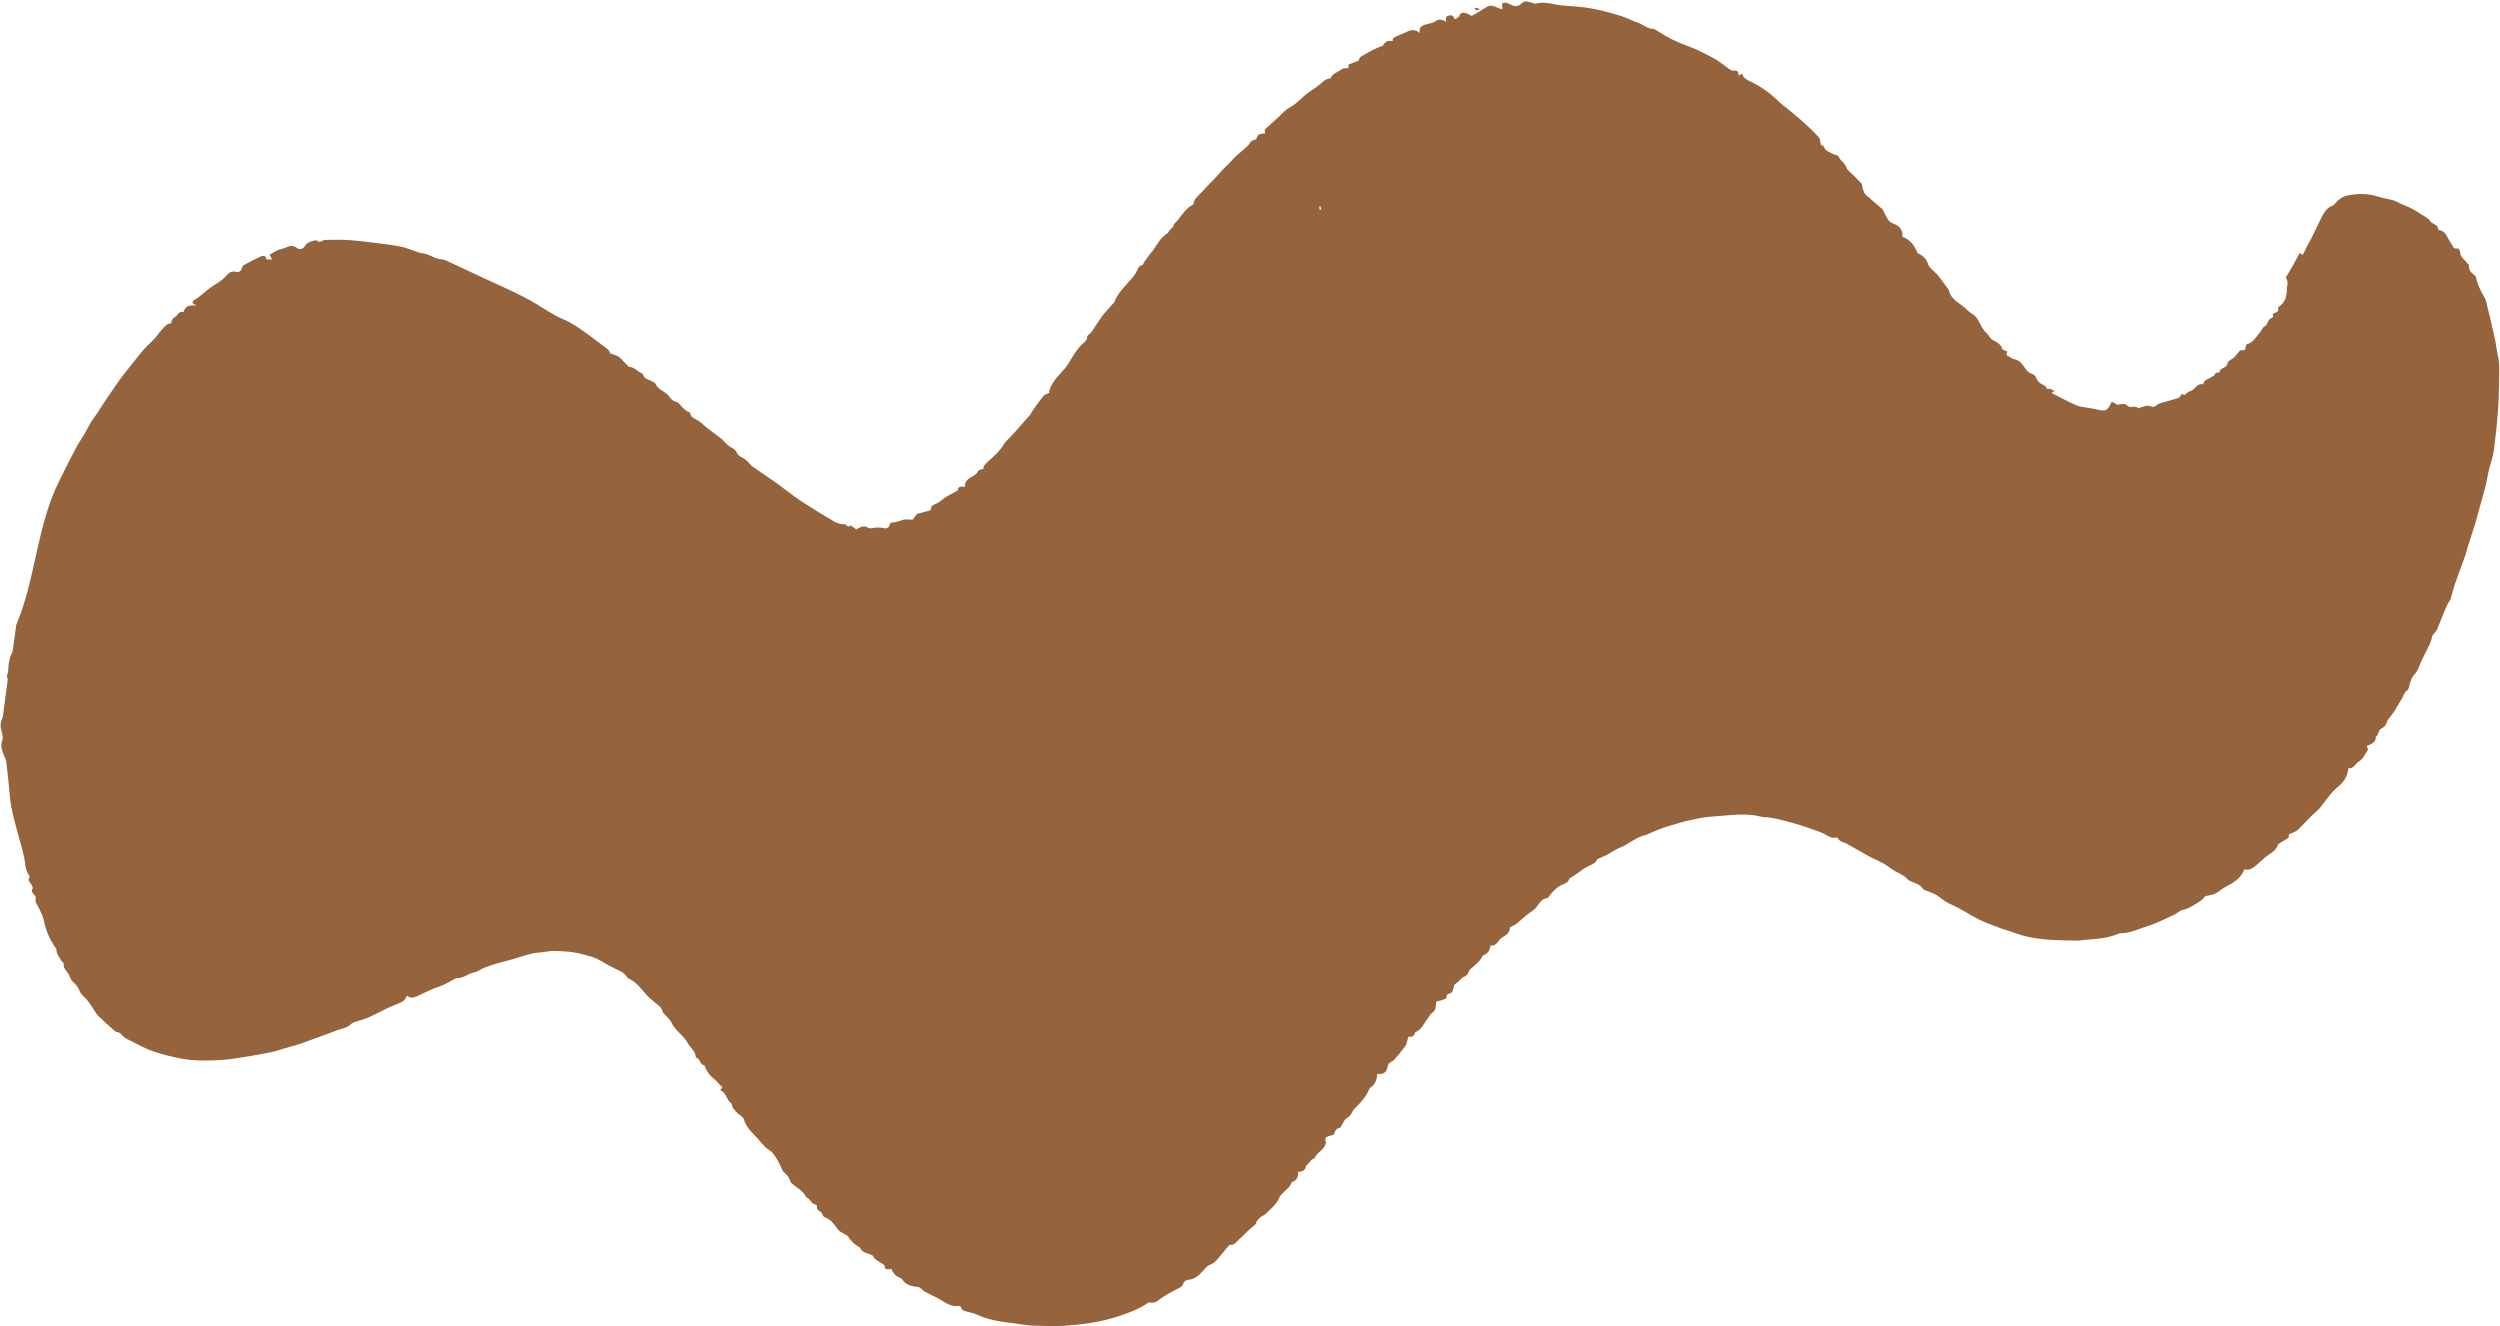 <?xml version="1.0" encoding="UTF-8" standalone="no"?><svg xmlns="http://www.w3.org/2000/svg" xmlns:xlink="http://www.w3.org/1999/xlink" fill="#000000" height="1036.1" preserveAspectRatio="xMidYMid meet" version="1" viewBox="-0.5 -1.1 1952.8 1036.1" width="1952.8" zoomAndPan="magnify"><g fill="#95643d" id="change1_1"><path d="M1950.7,276.98c-0.88-3.85-1.25-7.81-2.06-11.68c-1.36-6.47-2.87-12.9-4.35-19.34c-0.46-2-0.97-4-1.51-5.98 c-0.82-3-1.08-6.37-2.67-8.91c-2.7-4.32-4.65-8.86-6.18-13.64c-0.34-1.05-0.29-2.55-1-3.11c-2.77-2.17-5.45-4.22-4.82-8.33 c0.04-0.26-0.71-0.57-0.96-0.95c-2.12-3.15-6.12-5.08-6.06-9.7c0.01-0.84-1.49-2.52-1.96-2.41c-3.79,0.87-3.71-2.46-5.19-4.25 c-2.9-3.5-3.41-9.28-9.29-10.05c-0.26-0.03-0.69-0.39-0.69-0.59c-0.06-4.6-6.09-3.87-6.91-7.76c-4.27-2.68-8.42-5.58-12.84-7.98 c-4.02-2.18-8.46-3.56-12.47-5.75c-4.16-2.27-8.85-2.2-13.2-3.65c-6.24-2.09-12.82-2.96-19.63-2.17 c-8.4,0.97-10.76,1.74-16.39,8.15c-0.3,0.34-0.75,0.63-1.19,0.78c-4.7,1.63-6.72,5.87-8.76,9.72c-3.39,6.39-6,13.18-9.69,19.45 c-1.66,2.82-2.96,5.86-4.59,9.13c-0.84-0.5-1.67-1-2.49-1.5c-3.34,6.59-7.04,13-10.83,19.23c0.86,1.38,1.46,2.9,1.42,4.71 c-0.02,1.28-0.61,2.56-0.58,3.83c0.11,5.63-1.15,10.62-6.01,14.13c-0.37,0.27-0.96,0.78-0.89,1.02c1.11,3.63-2.23,3.51-4.13,4.72 c0.15,0.83,0.28,1.6,0.42,2.36c-3.38,1.93-3.37,1.93-5.3,6.13c-0.19,0.41-0.53,0.94-0.89,1.03c-2.16,0.56-2.41,2.66-3.57,4.03 c-3.32,3.92-5.73,8.93-11.16,10.25c-1.07,1.7-0.09,4.93-2.8,4.56c-2.83-0.38-3.25,1.75-4.56,2.96c-1.26,1.15-2.11,2.98-3.54,3.66 c-2.18,1.03-3.68,2.16-4.31,4.63c-0.77,2.98-5.56,2.26-5.87,5.91c-0.01,0.16-0.57,0.45-0.8,0.4c-2.08-0.53-2.69,0.91-3.51,2.33 c-0.3,0.51-1.39,0.5-1.91,0.96c-2.22,1.98-6.3,1.77-6.47,5.85c-5.2-1.42-6.24,4.38-10.1,5.18c-1.51,0.31-2.78,1.83-4.44,2.99 c-0.98-0.31-2.52-1.26-3.42,1.03c-0.25,0.63-1,1.29-1.65,1.49c-3.6,1.12-7.24,2.09-10.86,3.14c-2.09,0.6-4.29,0.7-6.02,2.52 c-0.83,0.88-3.02,1.55-3.93,1.06c-3.02-1.62-5.58-0.23-8.28,0.52c-0.76,0.21-1.95,0.87-2.19,0.62c-2.38-2.51-6.03,0.27-8.13-1.79 c-2.52-2.47-4.98-1.27-7.62-0.93c-0.76,0.1-1.63-0.74-2.46-1.14c-0.8-0.39-1.59-0.77-2.41-1.16c-3.42,8.02-5.69,7.5-11.7,5.98 c-2.12-0.54-4.33-0.72-6.48-1.15c-3.27-0.65-6.74-0.86-9.74-2.16c-6.22-2.71-12.19-6.01-18.26-9.08c-0.23-0.12-0.34-0.47-0.56-0.78 c0.5-0.31,1.02-0.62,2.04-1.25c-1.8-0.79-2.94-1.73-4-1.65c-1.44,0.11-2.3,0.34-2.69-1.47c-0.15-0.67-1.37-1.19-2.2-1.59 c-2.52-1.24-4.46-2.82-5.44-5.68c-0.43-1.25-2.01-2.55-3.33-2.96c-2.15-0.67-3.46-1.84-4.76-3.63c-2.28-3.14-4.15-6.79-8.68-7.68 c-2.03-0.4-3.84-1.9-5.74-2.93c-0.26-0.14-0.43-0.43-0.75-0.77c0.19-0.63,0.4-1.36,0.7-2.37c-1.32-0.7-3.62-1.16-3.93-2.2 c-1.15-3.94-4.62-5.23-7.47-6.87c-2.39-1.38-2.91-3.89-4.82-5.44c-1.4-1.14-2.47-2.77-3.44-4.33c-1.68-2.71-2.8-5.84-4.83-8.22 c-1.89-2.21-4.98-3.37-6.99-5.52c-4.82-5.14-12.65-7.57-14.25-15.65c-0.08-0.42-0.56-0.76-0.84-1.15c-2.09-2.87-4.15-5.77-6.29-8.6 c-0.82-1.09-1.79-2.07-2.72-3.07c-2.14-2.32-5.42-4.3-6.19-7c-1.41-4.94-4.67-7.21-8.26-8.84c-2.47-6.03-5.75-10.63-11.82-12.68 c0.34-5.33-1.99-8.49-7.23-10.44c-1.51-0.56-3.07-1.71-3.97-3.02c-1.63-2.4-2.69-5.17-4.17-7.69c-0.53-0.91-1.53-1.56-2.36-2.28 c-2.13-1.84-4.29-3.64-6.42-5.49c-0.82-0.71-1.47-1.69-2.38-2.23c-3.05-1.8-4.15-4.7-4.82-7.92c-0.19-0.92-0.2-2.08-0.77-2.69 c-2.86-3.06-5.78-6.07-8.88-8.88c-1.28-1.16-2.31-1.98-2.96-3.89c-1.09-3.23-4.69-5.06-6.08-8.43c-0.3-0.72-1.96-0.84-2.95-1.33 c-3.33-1.65-7.29-2.45-8.76-6.67c-0.18-0.51-1.58-0.6-1.89-0.71c-0.65-2.36-0.59-4.96-1.87-6.35c-7.02-7.69-14.98-14.4-23-21.02 c-2.82-2.32-5.85-4.43-8.44-6.98c-6.37-6.3-13.6-11.37-21.6-15.26c-2.92-1.42-5.66-2.66-6.65-6.11c-1.05,0.48-1.76,0.79-2.92,1.32 c0.39-2.98-1.18-4.17-3.27-3.84c-1.89,0.31-2.95-0.5-4.24-1.42c-3.99-2.85-7.8-6.07-12.1-8.37c-6.85-3.66-13.84-7.22-21.13-9.83 c-8-2.87-15.4-6.6-22.42-11.28c-1.18-0.79-2.57-1.61-3.92-1.71c-4.64-0.33-7.91-3.7-12.11-5.04c-3.91-1.25-7.54-3.4-11.45-4.65 c-10.7-3.42-21.56-6.26-32.79-7.41c-4.51-0.46-9.04-0.7-13.55-1.11c-2.05-0.19-4.1-0.51-6.13-0.88c-5.08-0.93-10.11-2.18-15.31-0.6 c-0.82,0.25-1.93-0.39-2.89-0.67c-2.95-0.87-5.69-2.2-8.53,0.89c-1.65,1.8-4.38,2.27-7.04,1.05c-2.08-0.95-4.05-2.49-6.59-1.86 c-0.43,0.11-0.82,0.37-1.29,0.59c0.14,1.29,0.27,2.49,0.47,4.36c-1.42-0.37-2.44-0.46-3.29-0.89c-2.89-1.46-6.31-2.73-8.91-1 c-3.92,2.61-7.93,4.96-11.8,7.11c-1.65-0.79-3.02-1.65-4.51-2.1c-1.86-0.56-4.35-0.5-4.92,1.37c-0.67,2.18-2.16,2.41-4.01,3.38 c-0.64-2.96-2.52-3.57-5.09-2.72c-2.46,0.81-1.57,2.91-1.49,4.87c-1.96-1.8-5.58-2.49-7.43-1.18c-2.76,1.96-5.97,2.47-9.07,3.27 c-3.29,0.85-4.64,2.42-4.18,6.5c-4.28-3.93-8.17-1.91-12.13,0.04c-1.97,0.97-4.07,1.65-6.08,2.55c-1.56,0.7-3.33,1.32-2.84,3.75 c-3.68-0.84-6.13,0.4-7.65,3.49c-5.36,1.86-10.23,4.62-15.17,7.38c-2.2,1.23-3.62,2.02-3.56,4.18c-3.03,1.22-5.76,2.31-8.31,3.34 c0.13,1.42,0.21,2.26,0.24,2.63c-2.12,0.3-4.23-0.02-5.33,0.88c-2.72,2.24-6.58,2.97-8.41,6.35c-0.22,0.4-0.61,1.01-0.93,1.01 c-3.14,0-4.9,2.01-7.09,3.93c-4.08,3.57-9.08,6.09-13.12,9.7c-3.54,3.15-6.59,6.6-11.02,8.84c-3.51,1.77-6.21,5.16-9.24,7.87 c-3.46,3.11-6.88,6.27-10.43,9.51c0.09,0.83,0.22,1.88,0.33,2.93c-2.77,0.46-5.8-0.13-6.5,3.66c-0.12,0.65-1.39,1.37-2.24,1.54 c-1.77,0.35-2.66,1.36-3.51,2.86c-0.73,1.29-1.99,2.32-3.13,3.35c-3.45,3.15-7.35,5.91-10.33,9.45c-2.93,3.48-6.51,6.22-9.43,9.7 c-4.43,5.28-9.6,9.93-14.14,15.13c-2.5,2.86-6.18,4.98-6.68,9.36c-0.05,0.46-0.87,0.92-1.41,1.22 c-6.17,3.42-8.81,10.18-13.89,14.63c-0.19,3.17-3.82,4.06-4.57,6.86c-5.42,3.13-8.32,8.42-11.57,13.42 c-0.73,1.12-1.81,2.01-2.62,3.09c-1.6,2.13-3.15,4.3-4.66,6.49c-0.43,0.63-0.58,1.92-1.03,2c-3.51,0.65-3.8,3.87-5.23,6.18 c-0.65,1.06-1.32,2.13-2.11,3.09c-5.29,6.46-11.89,11.96-14.88,20.13c-0.18,0.5-0.88,0.8-1.28,1.25c-2.7,3.07-5.58,6-8.01,9.27 c-3,4.04-5.56,8.4-8.44,12.53c-0.98,1.4-3.36,2.48-3.38,3.74c-0.04,2.89-2.07,4.19-3.63,5.59c-4.94,4.45-7.84,10.44-11.33,15.78 c-3.51,5.38-8.62,9.25-11.85,14.8c-1.47,2.53-3,4.71-2.72,7.53c-1.67,0.87-3.61,1.29-4.59,2.5c-3.21,3.93-6.08,8.13-9.04,12.26 c-0.43,0.59-0.51,1.45-0.98,1.99c-3.76,4.36-7.55,8.7-11.4,12.99c-2.28,2.55-4.69,4.97-7.03,7.47c-0.76,0.81-1.63,1.58-2.17,2.53 c-3.24,5.69-8.19,9.91-12.9,14.19c-1.91,1.73-3.45,3.03-3.32,5.47c-1.58,0.54-3.74,0.66-4.09,1.51c-1.52,3.76-5.55,4.37-8.08,6.85 c-1.8,1.76-2.61,3.16-2.18,5.58c-2.52,0.14-5.41-0.87-5.79,2.8c-0.02,0.22-0.46,0.42-0.73,0.58c-2.86,1.57-5.81,3.02-8.58,4.74 c-2.25,1.4-4.16,3.38-6.47,4.63c-2.33,1.26-5.24,1.63-5.19,5.21c0,0.24-0.73,0.61-1.17,0.73c-2.98,0.81-5.98,1.57-9.66,2.53 c-0.76,1.01-2.04,2.73-3.42,4.58c-2.23,0-5.19-0.63-7.7,0.16c-3.16,1-6.17,2.31-9.48,2.02c-1.16,3.82-2.23,5.08-5.05,4.43 c-3.21-0.74-6.22-0.63-9.36,0c-1.02,0.2-2.37,0.11-3.23-0.42c-3.47-2.11-6.22-0.28-9.13,1.36c-1.5-1.04-3.03-2.09-4.56-3.15 c-2.04,2.46-3.06-1.13-5.11-0.92c-2.62,0.26-5.68-1-8.11-2.38c-7.18-4.1-14.18-8.53-21.18-12.93c-3.62-2.28-7.16-4.7-10.62-7.21 c-4.34-3.15-8.49-6.55-12.85-9.66c-4.91-3.51-9.99-6.77-14.94-10.23c-2.19-1.53-4.62-2.99-6.21-5.04 c-1.86-2.39-4.04-3.91-6.68-5.18c-1.16-0.56-2.32-1.71-2.86-2.87c-1.01-2.2-2.6-3.42-4.69-4.5c-1.75-0.91-3.2-2.43-4.71-3.76 c-0.71-0.62-1.17-1.51-1.89-2.11c-5.05-4.21-10.65-7.71-15.51-12.18c-1.65-1.52-3.57-2.82-5.54-3.92 c-1.82-1.02-3.73-1.73-4.08-4.18c-0.08-0.53-0.62-1.23-1.11-1.41c-3.4-1.28-5.48-3.94-7.77-6.57c-1.22-1.4-3.77-1.57-5.31-2.8 c-1.68-1.34-2.68-3.51-4.34-4.88c-3.08-2.55-7.22-3.84-8.94-8.01c-0.3-0.72-1.53-1.05-2.32-1.57c-2.57-1.69-6.38-1.74-7.32-5.63 c-0.11-0.46-0.93-0.84-1.49-1.1c-3.11-1.47-5.35-4.59-9.21-4.71c-0.69-0.02-1.32-1.17-2.01-1.76c-2.78-2.38-4.61-5.86-8.29-7.21 c-1.45-0.53-2.93-0.99-4.34-1.46c-0.67-1.05-1.18-2.62-2.26-3.44c-7.07-5.38-14.14-10.77-21.45-15.81 c-4.32-2.98-8.88-5.83-13.72-7.76c-3.91-1.55-7.35-3.61-10.85-5.78c-6.59-4.09-13.19-8.23-20.1-11.74 c-9.63-4.89-19.55-9.23-29.34-13.81c-10.24-4.79-20.48-9.6-30.73-14.35c-1-0.46-2.13-0.84-3.21-0.87 c-5.32-0.17-9.37-3.96-14.66-4.7c-5.5-0.77-10.67-3.7-16.15-4.95c-6.18-1.41-12.53-2.11-18.82-2.92 c-7.4-0.95-14.81-1.95-22.25-2.45c-6.45-0.44-12.95-0.32-19.42-0.19c-1.43,0.03-2.83,1.11-4.37,1.76 c-1.14-1.15-2.55-1.77-4.55-1.17c-2.62,0.79-5.16,1.43-6.75,4.02c-1.56,2.57-4.25,3.37-6.21,1.77c-2.9-2.38-5.69-1.93-8.72-0.44 c-1.25,0.62-2.67,0.87-4.01,1.3c-1.16,0.38-2.37,0.66-3.44,1.22c-1.74,0.9-3.39,1.99-5.31,3.14c0.48,0.9,1.05,1.95,1.95,3.64h-4.25 c-0.66-1.2-0.94-2.43-1.53-2.6c-0.97-0.28-2.27-0.15-3.2,0.3c-4.57,2.21-9.08,4.54-13.54,6.95c-0.53,0.29-0.81,1.26-0.98,1.98 c-0.61,2.47-2.58,3.75-4.6,3.12c-4.1-1.29-6.64,1.74-8.37,3.69c-3.28,3.69-7.64,5.69-11.41,8.35c-4.43,3.13-8.1,7.22-12.88,9.87 c-0.73,0.41-1.07,1.53-1.59,2.31c0.91,0.62,1.7,1.15,3.12,2.11c-6.46-0.6-8.36,0.43-9.91,4.82c-1.86,0.11-3.52,0.1-4.81,2.2 c-1.35,2.2-4.97,2.81-4.68,6.36c0.01,0.15-0.45,0.45-0.72,0.48c-3.78,0.42-5.42,3.65-7.69,5.98c-1.74,1.79-3.01,4.03-4.72,5.85 c-2.88,3.07-6.16,5.79-8.87,8.99c-4.96,5.86-9.61,11.97-14.42,17.95c-5.26,6.55-9.71,13.67-14.5,20.54 c-3.43,4.92-6.37,10.16-9.98,14.96c-2.6,3.46-4.35,7.55-6.57,11.31c-2.37,4.02-5.07,7.86-7.24,11.97 c-4.48,8.49-8.75,17.09-13.02,25.69c-0.01,0.01-0.01,0.02-0.02,0.04c-17.6,35.48-18.2,76.07-33.47,112.28 c-0.24,0.57-0.16,1.26-0.25,1.89c-0.59,4.21-1.17,8.41-1.8,12.61c-0.4,2.65-0.23,5.68-1.5,7.84c-1.6,2.73-1.93,5.72-2.41,8.48 c-0.49,2.84,0.27,5.9-1.36,8.67c-0.23,0.38,0.34,1.19,0.43,1.82c0.11,0.78,0.23,1.6,0.13,2.38c-0.93,7.08-1.89,14.16-2.88,21.23 c-0.42,2.99-0.42,6.2-1.6,8.87c-0.91,2.07-1.13,3.94-0.88,5.95c0.25,2.04,0.97,4.01,1.28,6.05c0.21,1.38,0.5,3.01-0.01,4.2 c-1.84,4.35-0.23,8.19,1.28,12.1c0.57,1.47,1.49,2.88,1.69,4.39c0.78,5.95,1.34,11.92,1.99,17.88c0.64,5.98,0.93,12.02,2.03,17.92 c1.24,6.67,3.16,13.21,4.87,19.79c1.2,4.61,2.65,9.17,3.82,13.79c0.84,3.32,1.7,6.68,2.04,10.08c0.32,3.22,0.94,6.22,2.64,8.98 c0.39,0.64,1.17,1.68,0.97,1.95c-2.07,2.81,0.51,4.33,1.54,6.3c0.46,0.88,1.16,2.39,0.81,2.8c-1.56,1.8-0.26,2.87,0.62,4.15 c0.7,1.01,2.13,2.35,1.87,3.04c-1.24,3.36,1.11,5.34,2.32,7.86c1.62,3.39,3.4,6.87,4.09,10.5c1.36,7.12,4.23,13.47,8.06,19.49 c0.5,0.79,1.63,1.54,1.59,2.26c-0.19,3.34,1.96,5.66,3.32,8.29c0.62,1.21,2.53,2.3,2.4,3.24c-0.46,3.4,2.03,5.25,3.51,7.49 c1.46,2.21,1.82,5.11,3.97,6.78c2.29,1.78,3.67,4.02,4.81,6.62c0.75,1.71,1.92,3.41,3.33,4.62c3.53,3.03,5.75,6.96,8.2,10.77 c1.08,1.68,2.23,3.39,3.66,4.77c3.73,3.63,7.62,7.1,11.48,10.59c0.69,0.63,1.54,1.42,2.37,1.48c1.93,0.14,3.03,1.13,4.21,2.53 c1.1,1.3,2.64,2.37,4.2,3.12c7.11,3.44,13.8,7.51,21.53,9.97c6.68,2.12,13.44,3.84,20.22,5.15c10.35,1.99,20.95,1.71,31.45,1.12 c5.7-0.32,11.38-1.23,17.02-2.14c7.48-1.2,14.95-2.53,22.38-4.05c3.71-0.76,7.31-2.04,10.95-3.11c4.11-1.2,8.28-2.24,12.32-3.67 c9.4-3.33,18.74-6.84,28.09-10.3c3.28-1.21,7.28-1.7,9.63-3.92c3.22-3.04,7.09-3.12,10.67-4.5c1.77-0.68,3.58-1.3,5.3-2.11 c6.83-3.25,13.5-6.9,20.51-9.71c3.42-1.37,6.82-2.15,8.2-6.75c2.8,2.23,5.28,1.66,7.89,0.48c5.74-2.6,11.26-5.62,17.33-7.56 c4.31-1.38,8.23-3.99,12.33-6.06c0.42-0.21,0.86-0.64,1.26-0.6c4.27,0.39,7.53-2.2,11.18-3.66c2.06-0.82,4.51-0.96,6.28-2.15 c3.59-2.42,7.67-3.5,11.63-4.83c4.82-1.62,9.84-2.65,14.74-4.04c6.94-1.96,13.64-4.79,20.96-5.28c3.97-0.27,7.94-1.32,11.88-1.2 c6.16,0.18,12.44,0.42,18.41,1.79c6.86,1.57,13.88,3.17,19.92,7.26c1.83,1.24,3.92,2.08,5.83,3.21c4.42,2.61,9.9,3.67,12.73,8.66 c0.27,0.48,1.05,0.69,1.62,0.97c5.35,2.71,8.83,7.39,12.66,11.76c2.05,2.34,4.44,4.42,6.84,6.43c2.54,2.12,5.61,3.67,6.33,7.4 c0.16,0.83,1.1,1.52,1.72,2.24c1.71,2,4.04,3.72,5.05,6.02c2.86,6.51,9.35,9.99,12.7,16.07c2,3.62,5.88,6.15,6.35,10.72 c0.04,0.39,0.43,0.98,0.77,1.07c3.02,0.81,2.35,5.44,5.93,5.7c0.27,0.02,0.45,1.04,0.68,1.59c1.45,3.48,3.89,6.73,6.55,8.76 c2.7,2.06,4.37,4.74,6.89,6.69c-0.66,0.94-1.15,1.62-1.68,2.38c5.09,2.04,4.84,8.22,9.08,10.65c0.05,0.03-0.06,0.3-0.04,0.46 c0.26,3.1,2.62,4.88,4.49,6.9c1.45,1.57,4.1,2.56,4.67,4.31c1.29,3.93,3.24,7.22,6.05,10.16c3.31,3.47,6.61,6.97,9.67,10.65 c1.04,1.24,2.06,2.15,3.44,3.01c1.96,1.24,3.83,2.96,5.1,4.9c2.17,3.33,4.22,6.83,5.61,10.53c1.17,3.13,4.5,4.22,5.62,7.21 c0.54,1.45,1.12,3.12,2.22,4.1c3.84,3.45,8.84,5.66,11.22,10.66c0.11,0.24,0.53,0.34,0.82,0.48c2.67,1.28,3.29,5.14,6.82,5.4 c0.3,0.02,0.82,0.77,0.76,1.1c-0.41,2.35,0.92,3.53,2.76,4.44c1.81,0.9,1.11,3.52,3.58,4.4c4.05,1.45,7.08,5.07,9.2,8.37 c1.77,2.76,3.94,3.53,6.27,4.82c0.91,0.51,2,1.02,2.54,1.84c1.86,2.84,4.09,5.25,6.93,7.1c0.91,0.59,2.17,1.08,2.57,1.94 c1.16,2.47,3.29,3.3,5.58,4.13c1.62,0.59,4.04,1.06,4.54,2.25c1.07,2.5,3.28,3.14,5.03,4.55c1.57,1.26,4.43,1.4,4.06,4.52 c-0.03,0.28,1.21,0.95,1.9,1.01c1.06,0.1,2.15-0.17,3.22-0.28c0.99,2.95,2.71,5.03,5.25,6.35c0.99,0.52,2.42,0.74,2.92,1.54 c3.01,4.85,7.78,5.83,12.87,6.33c0.52,0.05,1.07,0.32,1.49,0.64c1.16,0.92,2.13,2.15,3.4,2.84c4.88,2.66,10.07,4.81,14.72,7.82 c3.65,2.35,7.17,3.9,11.54,3.41c0.75-0.08,2.19,0.64,2.3,1.19c0.5,2.49,2.51,2.66,4.29,3.2c2.72,0.84,5.62,1.27,8.17,2.46 c7.88,3.66,16.39,5.26,24.78,6.22c7.04,0.81,14,2.36,21.26,2.42c6.97,0.06,13.95,0.49,20.95,0.07c14.65-0.87,29.08-2.81,43.11-7.37 c8.29-2.69,16.36-5.76,23.63-10.66c0.38-0.26,1.04-0.29,1.51-0.18c2.97,0.65,5.12-0.75,7.34-2.48c2.34-1.82,4.91-3.36,7.49-4.83 c3.05-1.74,6.27-3.18,9.32-4.93c0.73-0.42,1.24-1.48,1.55-2.35c0.81-2.31,2.49-3.05,4.77-3.29c6.87-0.73,9.78-6.57,14.58-10.83 c1.51-0.82,3.92-1.54,5.51-3.11c3.03-2.99,5.55-6.49,8.35-9.71c1.14-1.31,2.49-3.49,3.73-3.47c3.53,0.04,4.77-2.66,6.81-4.44 c0.71-0.62,1.41-1.24,2.07-1.9c3.17-3.11,6.31-6.26,9.82-9c0.61-0.47,1.37-1.19,1.43-1.84c0.16-1.81,1.52-2.52,2.5-3.7 c1.41-1.72,3.63-2.04,4.89-3.32c3.72-3.8,8.14-7.08,10.38-12.18c0.44-1,0.95-2.05,1.7-2.83c2.05-2.14,4.34-4.05,6.35-6.23 c1.05-1.14,1.44-3.43,2.6-3.84c3.8-1.34,4.3-4.3,4.37-7.82c3.19-0.04,5.54-0.97,6.01-4.34c0.07-0.51,0.71-1.01,1.18-1.39 c1.91-1.56,2.86-4.25,5.62-4.8c1.53-4.45,6.62-6.08,8.29-10.47c0.39-1.02,1.04-1.55,0.34-2.9c-0.95-1.82,0.23-3.31,2.12-3.94 c1.32-0.44,2.72-0.66,3.96-0.95c1.35-2.27,1.5-5.19,4.89-5.54c0.78-0.08,1.37-1.92,2.06-2.94c1.03-1.54,1.75-3.64,3.2-4.48 c1.75-1.02,3.04-2,3.92-3.86c0.79-1.67,1.9-3.31,3.23-4.58c3.98-3.82,7.62-7.85,9.95-12.93c0.46-1,0.98-2.2,1.83-2.77 c3.79-2.54,4.9-6.35,5.1-10.55c3.79,0.37,6.01-0.47,7.39-3.13c0.79-1.52,0.69-3.59,1.68-4.9c1.01-1.34,3.11-1.82,4.26-3.11 c3.03-3.39,5.85-6.98,8.65-10.58c0.65-0.83,0.89-2,1.21-3.05c0.41-1.35,0.72-2.74,1.12-4.29c2.45,0.3,4.37-0.11,5.01-2.69 c0.1-0.41,0.49-0.89,0.87-1.06c4.07-1.9,5.92-5.79,8.35-9.17c1.48-2.05,2.66-4.59,4.63-5.93c1.77-1.2,2.19-2.56,2.48-4.24 c0.24-1.39,0.27-2.81,0.41-4.35c1.36-0.33,2.59-0.56,3.78-0.92c1.21-0.36,2.38-0.85,3.66-1.32c0.5-1.29,1-2.6,1.33-3.45 c1.53-0.71,3.18-0.94,3.64-1.8c0.93-1.73,1.21-3.8,1.69-5.53c1.21-0.97,2.44-1.89,3.58-2.9c1.08-0.95,1.9-2.35,3.13-2.92 c2.47-1.13,4.35-2.54,4.94-5.33c0.08-0.4,0.49-0.77,0.82-1.08c3.4-3.12,7.36-5.68,9.5-10.01c0.26-0.53,0.83-1.05,1.37-1.26 c3.2-1.2,4.51-3.78,5.05-7.32c4.95,0.9,5.66-4.17,8.81-6.05c3.21-1.91,6.57-4.02,6.32-8.09c2.02-1.12,3.78-1.82,5.22-2.94 c4.17-3.27,7.89-7.23,12.38-9.94c4.55-2.74,5.46-9.54,11.8-10.04c0.43-0.03,0.79-0.95,1.19-1.45c2.95-3.68,5.98-7.26,10.53-9.09 c2.2-0.88,4.46-1.68,5.17-4.4c0.12-0.45,0.97-0.71,1.49-1.06c1.42-0.95,2.84-1.91,4.25-2.86c3.13-2.09,6.05-4.68,9.45-6.14 c3.23-1.39,5.94-2.89,6.82-5.4c3.36-1.52,6.04-2.5,8.47-3.9c2.94-1.7,5.58-3.71,8.9-4.96c7.22-2.72,12.95-8.64,20.85-10.06 c0.29-0.05,0.51-0.39,0.81-0.51c5.46-2.16,10.8-4.75,16.42-6.33c5.62-1.58,11.15-3.47,16.94-4.65c4.79-0.98,9.52-2.18,14.41-2.6 c4.6-0.39,9.2-0.74,13.8-1.13c9.31-0.8,18.61-1.34,27.8,1.09c0.46,0.12,0.95,0.15,1.43,0.18c8.48,0.47,16.56,2.96,24.66,5.15 c6.29,1.7,12.39,4.08,18.55,6.23c1.65,0.58,3.26,1.32,4.8,2.15c2.65,1.42,5.1,3.42,8.45,2.48c0.41-0.11,1.21,0.03,1.35,0.29 c1.55,3.09,4.89,3.24,7.44,4.67c5.77,3.23,11.45,6.62,17.25,9.77c3.63,1.97,7.51,3.48,11.12,5.5c2.86,1.6,5.4,3.76,8.2,5.48 c3.6,2.23,7.76,3.54,10.7,6.88c0.89,1.02,2.4,1.57,3.72,2.12c3.06,1.28,6.29,2.1,8.23,5.32c0.61,1.01,2.52,1.21,3.82,1.83 c3.01,1.44,6.4,2.43,8.92,4.48c3.09,2.52,6.14,4.55,9.89,6.2c7.38,3.24,14.08,7.98,21.33,11.56c5.52,2.73,11.44,4.64,17.19,6.9 c0.73,0.29,1.49,0.49,2.24,0.73c6.18,1.96,12.26,4.4,18.57,5.78c12.47,2.74,25.24,2.81,37.95,2.96c3.17,0.04,6.34-0.59,9.51-0.8 c7.96-0.52,15.84-1.35,23.28-4.52c0.55-0.24,1.17-0.45,1.76-0.45c7.68,0.04,14.47-3.51,21.52-5.71c7.16-2.23,13.9-5.83,20.76-8.97 c1.96-0.9,3.57-2.85,5.57-3.3c3.12-0.71,5.82-1.81,8.59-3.49c3.74-2.27,7.56-4.22,9.47-7.4c3.11-0.76,5.74-0.95,7.9-2.04 c3.08-1.55,5.66-4.07,8.74-5.63c6.03-3.05,11.5-6.57,14.12-13.33c3.73,1.07,6.35-0.81,8.82-2.81c2.43-1.97,4.62-4.23,7-6.25 c3.7-3.15,8.8-4.87,10.36-10.22c0.14-0.5,0.93-0.84,1.46-1.18c2.12-1.32,4.27-2.61,6.83-4.17c0.14-0.83,0.37-2.18,0.48-2.8 c2.69-1.29,5.19-1.86,6.78-3.38c4.92-4.72,9.26-9.99,14.52-14.45c3.42-2.9,5.81-7.01,8.75-10.51c2.27-2.7,4.36-5.7,7.1-7.84 c4.95-3.88,8.49-8.37,9.09-15.33c4.37,0.57,5.44-3.89,8.66-5.65c2.96-1.62,4.53-5.79,6.72-8.85c-0.3-0.93-0.61-1.89-0.96-2.95 c3.53-1.54,7.12-2.63,7.06-7.13c2.45-1.55,1.55-5.33,4.72-6.67c1.6-0.68,3.35-2.61,3.69-4.25c0.43-2.08,1.57-3.25,2.78-4.67 c1.51-1.78,2.81-3.73,4.14-5.65c0.51-0.74,0.81-1.62,1.28-2.41c1.27-2.16,2.65-4.25,3.86-6.45c1.2-2.17,1.66-4.67,4.09-6.22 c1.06-0.68,1.37-2.74,1.75-4.25c0.79-3.09,1.65-6,4.07-8.4c1.49-1.48,2.53-3.58,3.3-5.59c1.64-4.29,3.71-8.44,5.74-12.49 c1.82-3.63,3.85-6.95,4.46-11.07c0.2-1.34,1.71-2.47,2.58-3.73c0.59-0.85,1.24-1.69,1.63-2.64c2.19-5.34,4.27-10.73,6.47-16.06 c0.66-1.61,1.55-3.13,2.38-4.67c0.45-0.83,1.17-1.56,1.44-2.44c1.19-3.9,2.08-7.89,3.41-11.73c2.59-7.48,5.44-14.86,8.1-22.31 c0.74-2.07,1.1-4.27,1.77-6.36c1.91-6.02,3.95-11.99,5.81-18.02c1.3-4.23,2.37-8.53,3.54-12.8c1.61-5.83,3.32-11.62,4.79-17.48 c0.96-3.83,1.47-7.78,2.39-11.63c1.25-5.25,3.29-10.38,3.96-15.69c1.96-15.48,3.77-31,3.91-46.64c0.02-2.24,0.2-4.47,0.22-6.71 C1951.58,290.62,1952.25,283.77,1950.7,276.98z M1030.33,162.77c-0.11-0.79-0.22-1.57-0.33-2.36l1.03-0.29 c0.15,0.76,0.34,1.51,0.4,2.27C1031.43,162.49,1030.71,162.64,1030.33,162.77z"/><path d="M1151.13,4.83c1.73,0.4,2.62,0.6,4.37,1C1153.49,7.11,1152.46,7.8,1151.13,4.83z"/></g></svg>